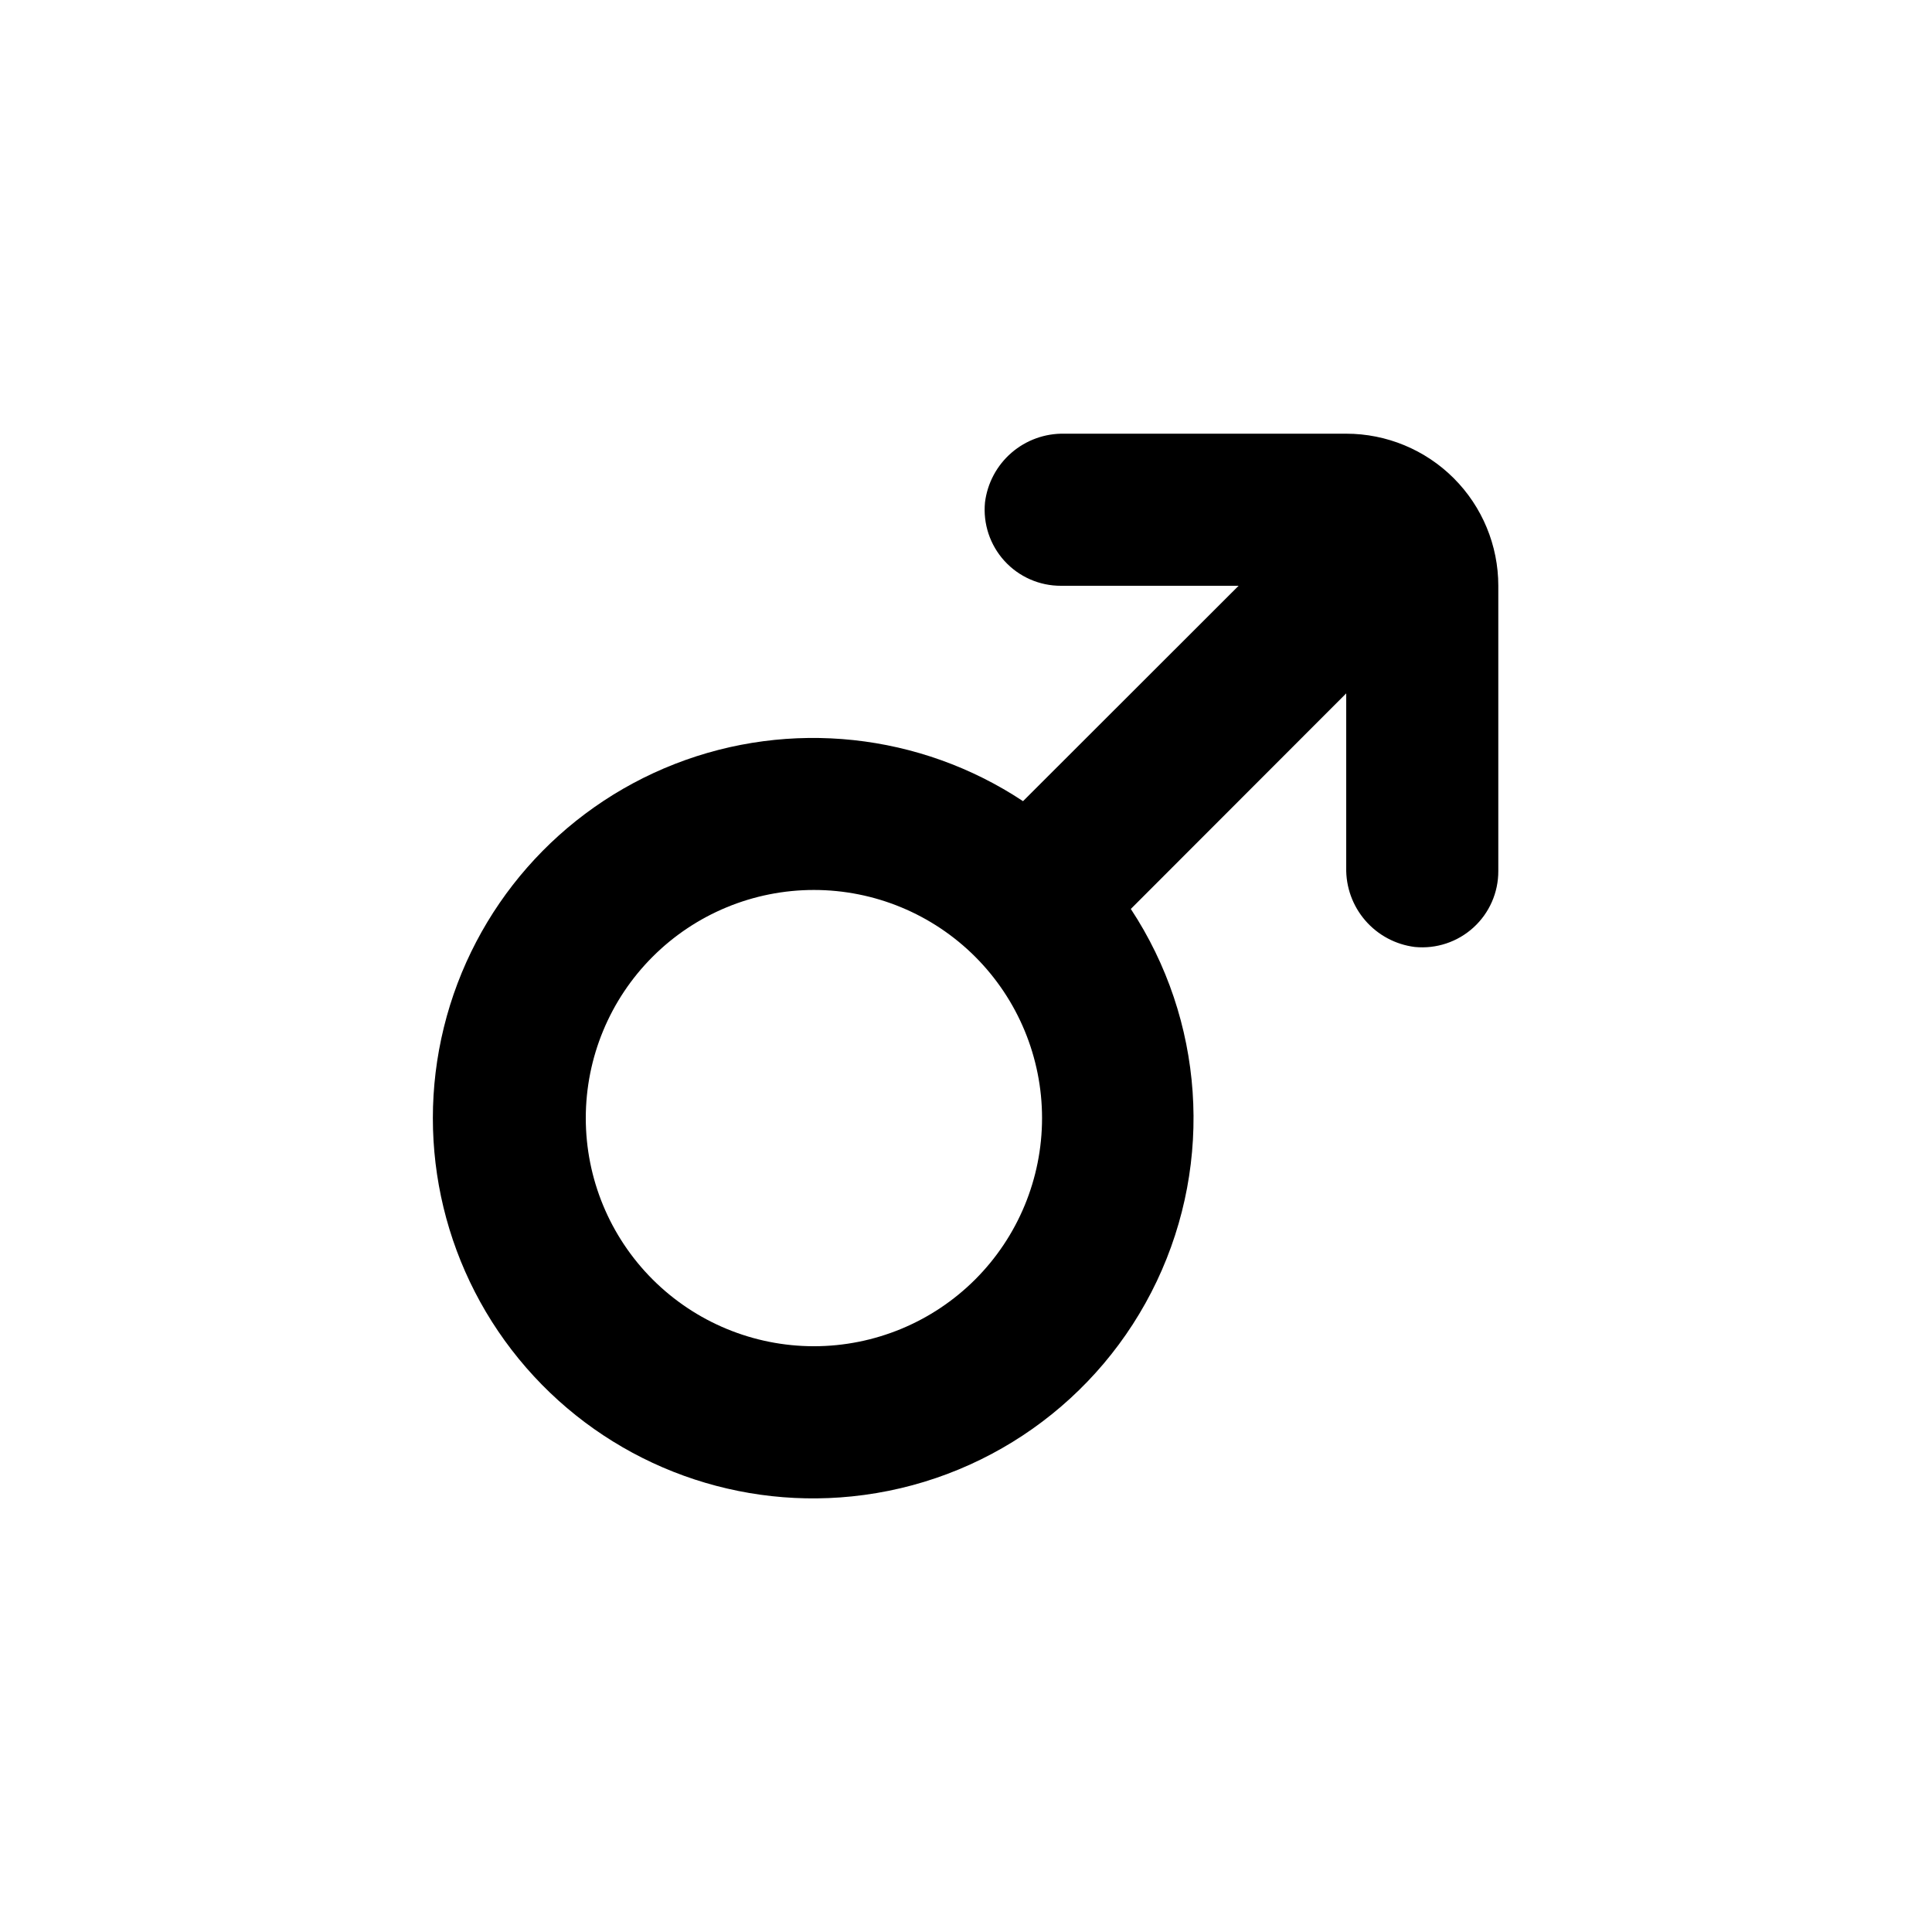 <?xml version="1.0" encoding="UTF-8"?>
<!-- Uploaded to: ICON Repo, www.iconrepo.com, Generator: ICON Repo Mixer Tools -->
<svg fill="#000000" width="800px" height="800px" version="1.1" viewBox="144 144 512 512" xmlns="http://www.w3.org/2000/svg">
 <path d="m369.77 540.56c35.047-3.578 65.684-25.203 80.793-57.027 15.109-31.824 12.5-69.23-6.883-98.652l57.082-57.129v46.199c-0.102 5.129 1.699 10.117 5.059 13.996 3.359 3.879 8.035 6.379 13.129 7.012 5.676 0.555 11.32-1.32 15.535-5.16 4.219-3.84 6.609-9.289 6.582-14.992v-75.57c0-10.691-4.246-20.941-11.805-28.5-7.559-7.559-17.812-11.805-28.5-11.805h-74.715c-5.133-0.102-10.117 1.699-14 5.059-3.879 3.359-6.375 8.035-7.012 13.129-0.555 5.676 1.32 11.32 5.16 15.535 3.844 4.219 9.289 6.609 14.992 6.582h47.055l-57.129 57.078c-27.328-18.098-61.754-21.773-92.289-9.852-30.531 11.926-53.359 37.953-61.191 69.781-7.832 31.832 0.305 65.48 21.82 90.211 21.512 24.73 53.711 37.453 86.316 34.105zm-10.074-160.71c16.031 0 31.41 6.367 42.75 17.707 11.336 11.336 17.707 26.715 17.707 42.75 0 16.031-6.371 31.41-17.707 42.75-11.34 11.336-26.719 17.707-42.75 17.707-16.035 0-31.414-6.371-42.75-17.707-11.34-11.34-17.707-26.719-17.707-42.75 0-16.035 6.367-31.414 17.707-42.75 11.336-11.34 26.715-17.707 42.75-17.707z"/>
</svg>